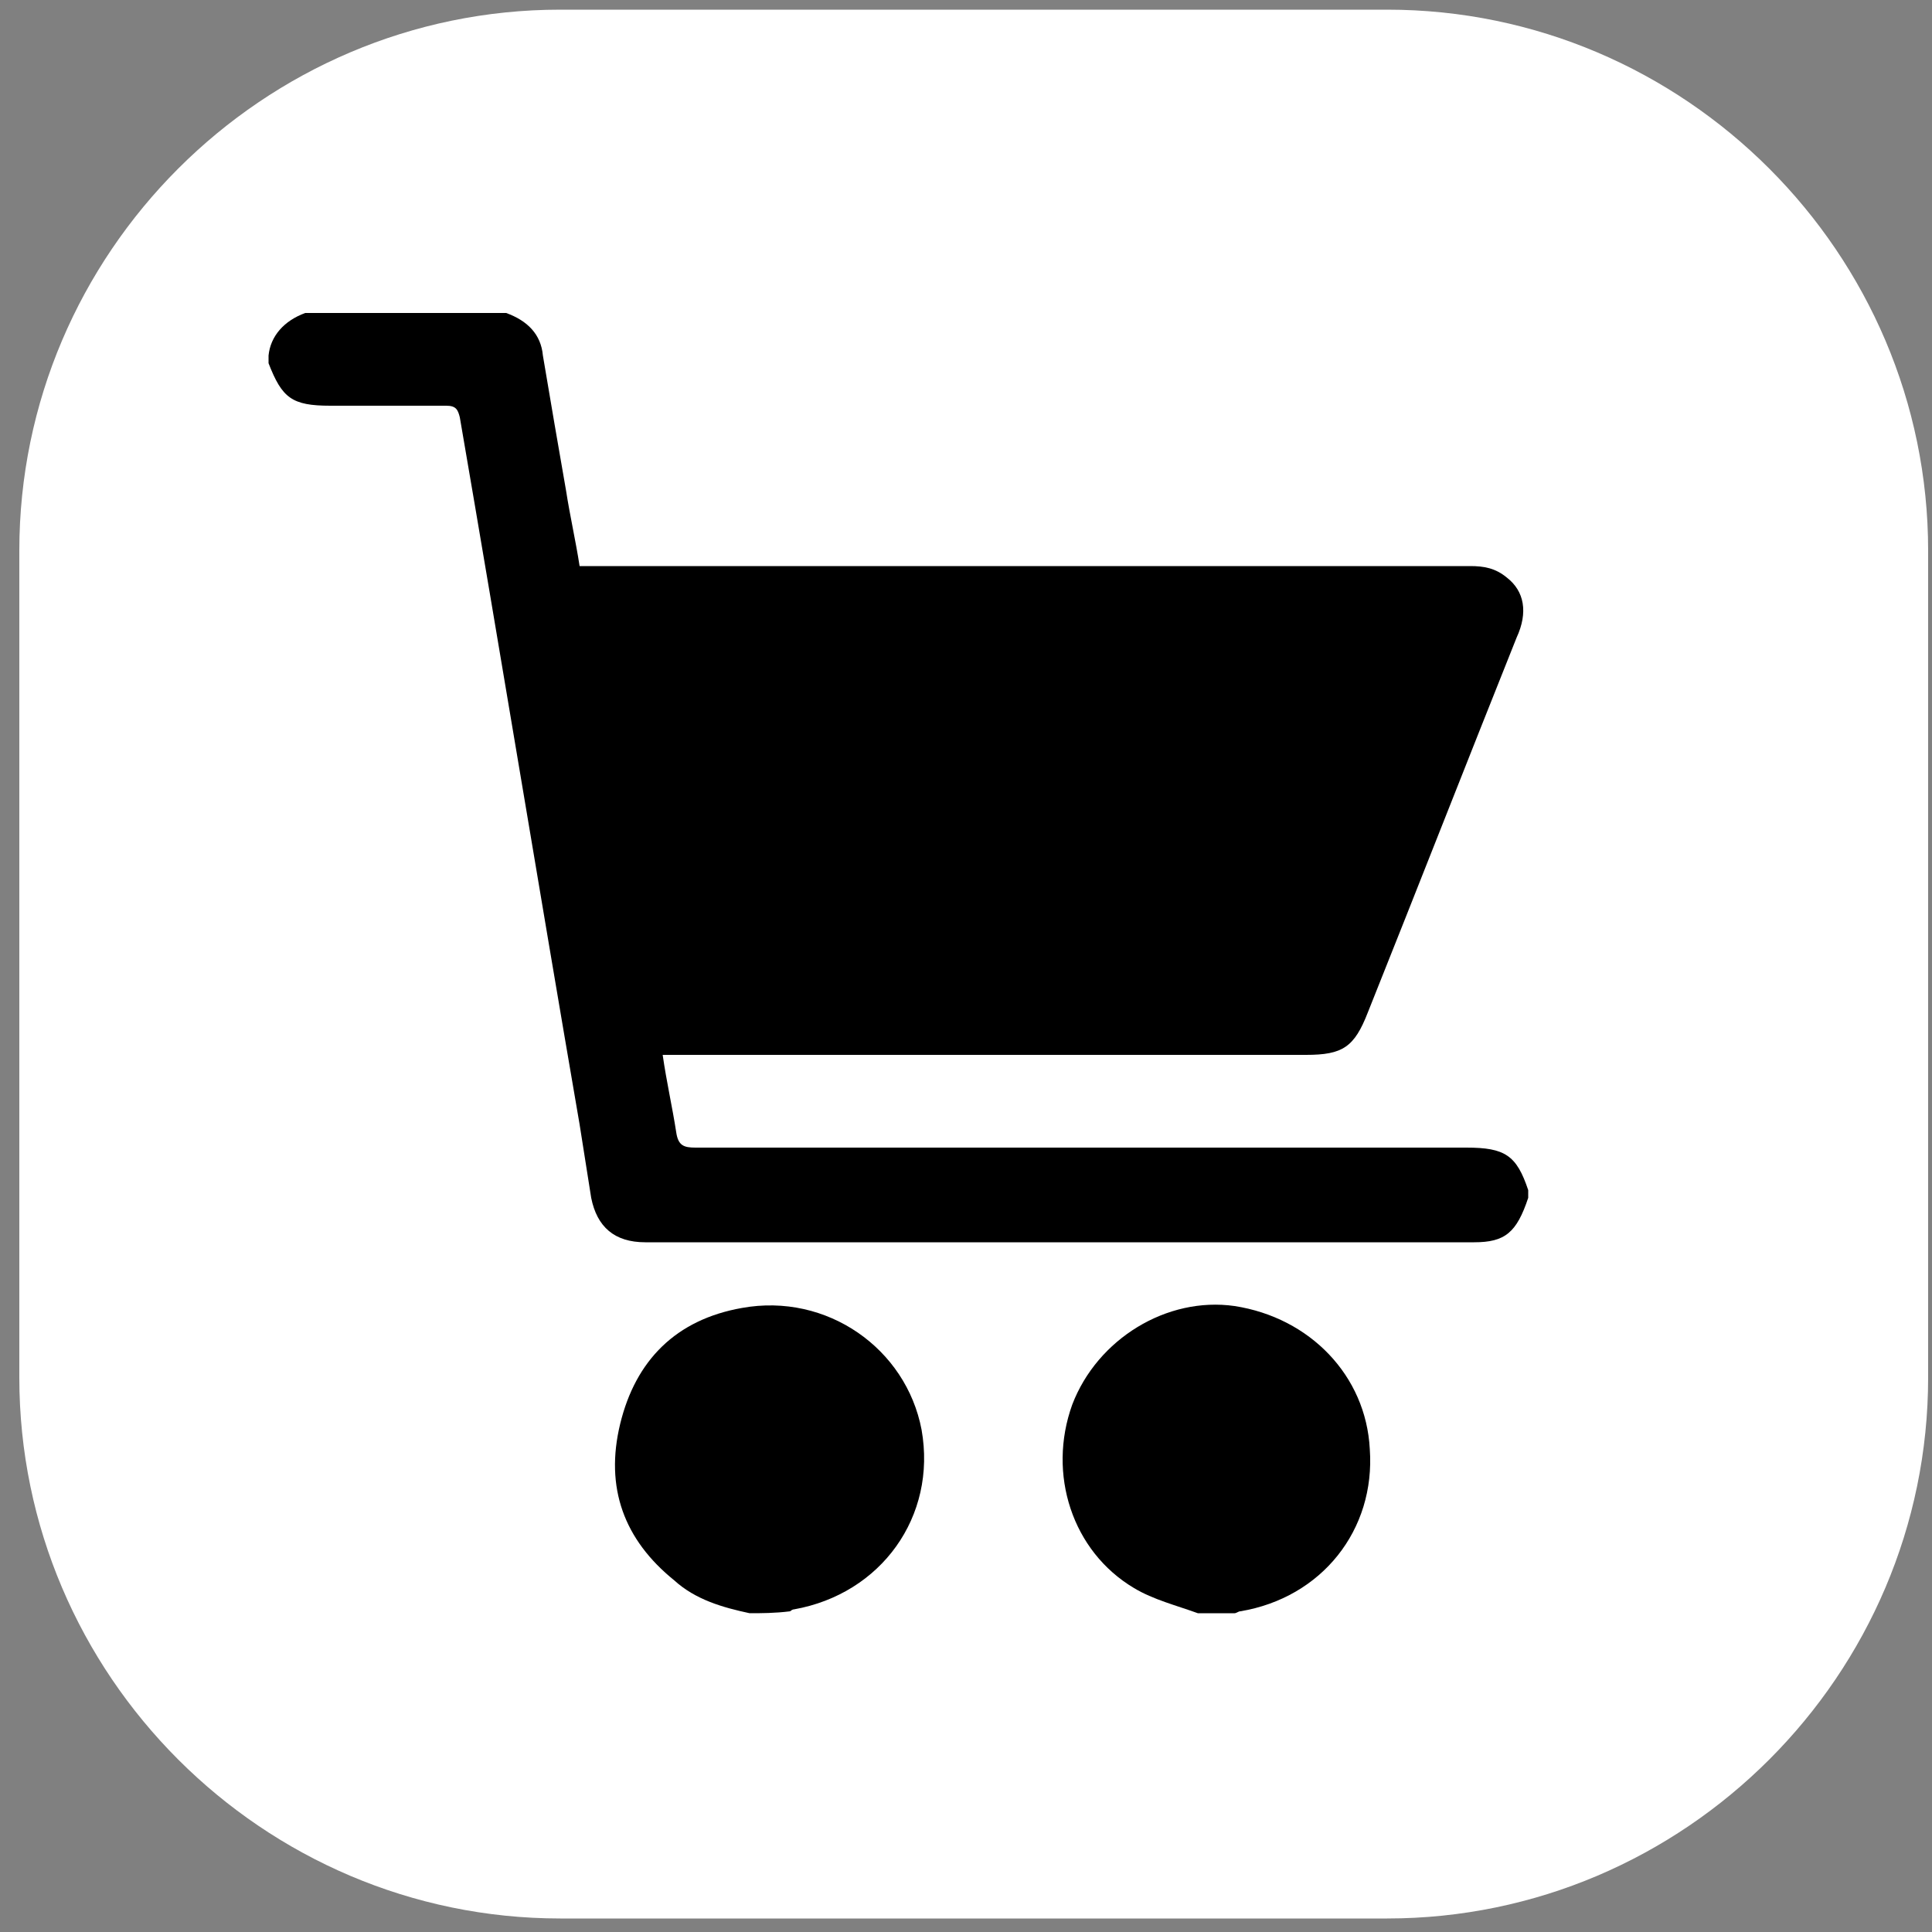 <?xml version="1.0" encoding="utf-8"?>
<!-- Generator: Adobe Illustrator 25.3.1, SVG Export Plug-In . SVG Version: 6.00 Build 0)  -->
<svg version="1.1" id="Capa_1" xmlns="http://www.w3.org/2000/svg" xmlns:xlink="http://www.w3.org/1999/xlink" x="0px" y="0px"
	 viewBox="0 0 100 100" style="enable-background:new 0 0 100 100;" xml:space="preserve">
<rect x="0" y="0" width="100" height="100" fill="#808080" stroke="none"/>
<style type="text/css">
	.st0{fill:#FFFFFF;}
</style>
<path class="st0" d="M71.8,99.3H29c-15.4,0-28-12.6-28-28V28.5c0-15.4,12.6-28,28-28h42.8c15.4,0,28,12.6,28,28v42.8
	C99.8,86.7,87.2,99.3,71.8,99.3z"/>
<g>
	<path d="M15.8,16.2c3.5,0,6.9,0,10.4,0c1.1,0.4,1.8,1.1,1.9,2.2c0.4,2.4,0.8,4.7,1.2,7c0.2,1.3,0.5,2.6,0.7,3.9c0.4,0,0.6,0,0.9,0
		c12.1,0,24.3,0,36.4,0c2.9,0,5.9,0,8.8,0c0.7,0,1.3,0.1,1.9,0.6c0.9,0.7,1.1,1.8,0.5,3.1c-2.6,6.5-5.1,12.9-7.7,19.4
		c-0.7,1.8-1.3,2.2-3.2,2.2c-10.8,0-21.6,0-32.4,0c-0.3,0-0.6,0-0.9,0c0.2,1.4,0.5,2.7,0.7,4c0.1,0.7,0.4,0.8,1,0.8
		c13.3,0,26.6,0,39.9,0c2,0,2.6,0.4,3.2,2.2c0,0.1,0,0.3,0,0.4c-0.6,1.8-1.2,2.3-2.8,2.3c-14.3,0-28.6,0-42.9,0
		c-1.6,0-2.5-0.8-2.8-2.3c-0.2-1.3-0.4-2.5-0.6-3.8c-2.1-12.2-4.1-24.4-6.2-36.6c-0.1-0.4-0.2-0.6-0.7-0.6c-2,0-4,0-6,0
		c-2,0-2.5-0.4-3.2-2.2c0-0.1,0-0.3,0-0.4C14,17.4,14.7,16.6,15.8,16.2z"/>
	<path d="M38.8,83.5c-1.4-0.3-2.8-0.7-3.9-1.7c-2.6-2.1-3.6-4.8-2.8-8.1c0.8-3.3,2.9-5.4,6.3-6c4.4-0.8,8.5,2.1,9.3,6.3
		c0.8,4.5-2.1,8.5-6.6,9.3c-0.1,0-0.2,0.1-0.2,0.1C40.1,83.5,39.4,83.5,38.8,83.5z"/>
	<path d="M62,83.5c-1.1-0.4-2.3-0.7-3.3-1.3c-3.2-1.9-4.5-5.9-3.2-9.5c1.3-3.4,4.9-5.6,8.4-5.1c3.9,0.6,6.8,3.6,7,7.4
		c0.3,4.2-2.5,7.7-6.7,8.4c-0.1,0-0.2,0.1-0.3,0.1C63.3,83.5,62.7,83.5,62,83.5z"/>
</g>
</svg>
